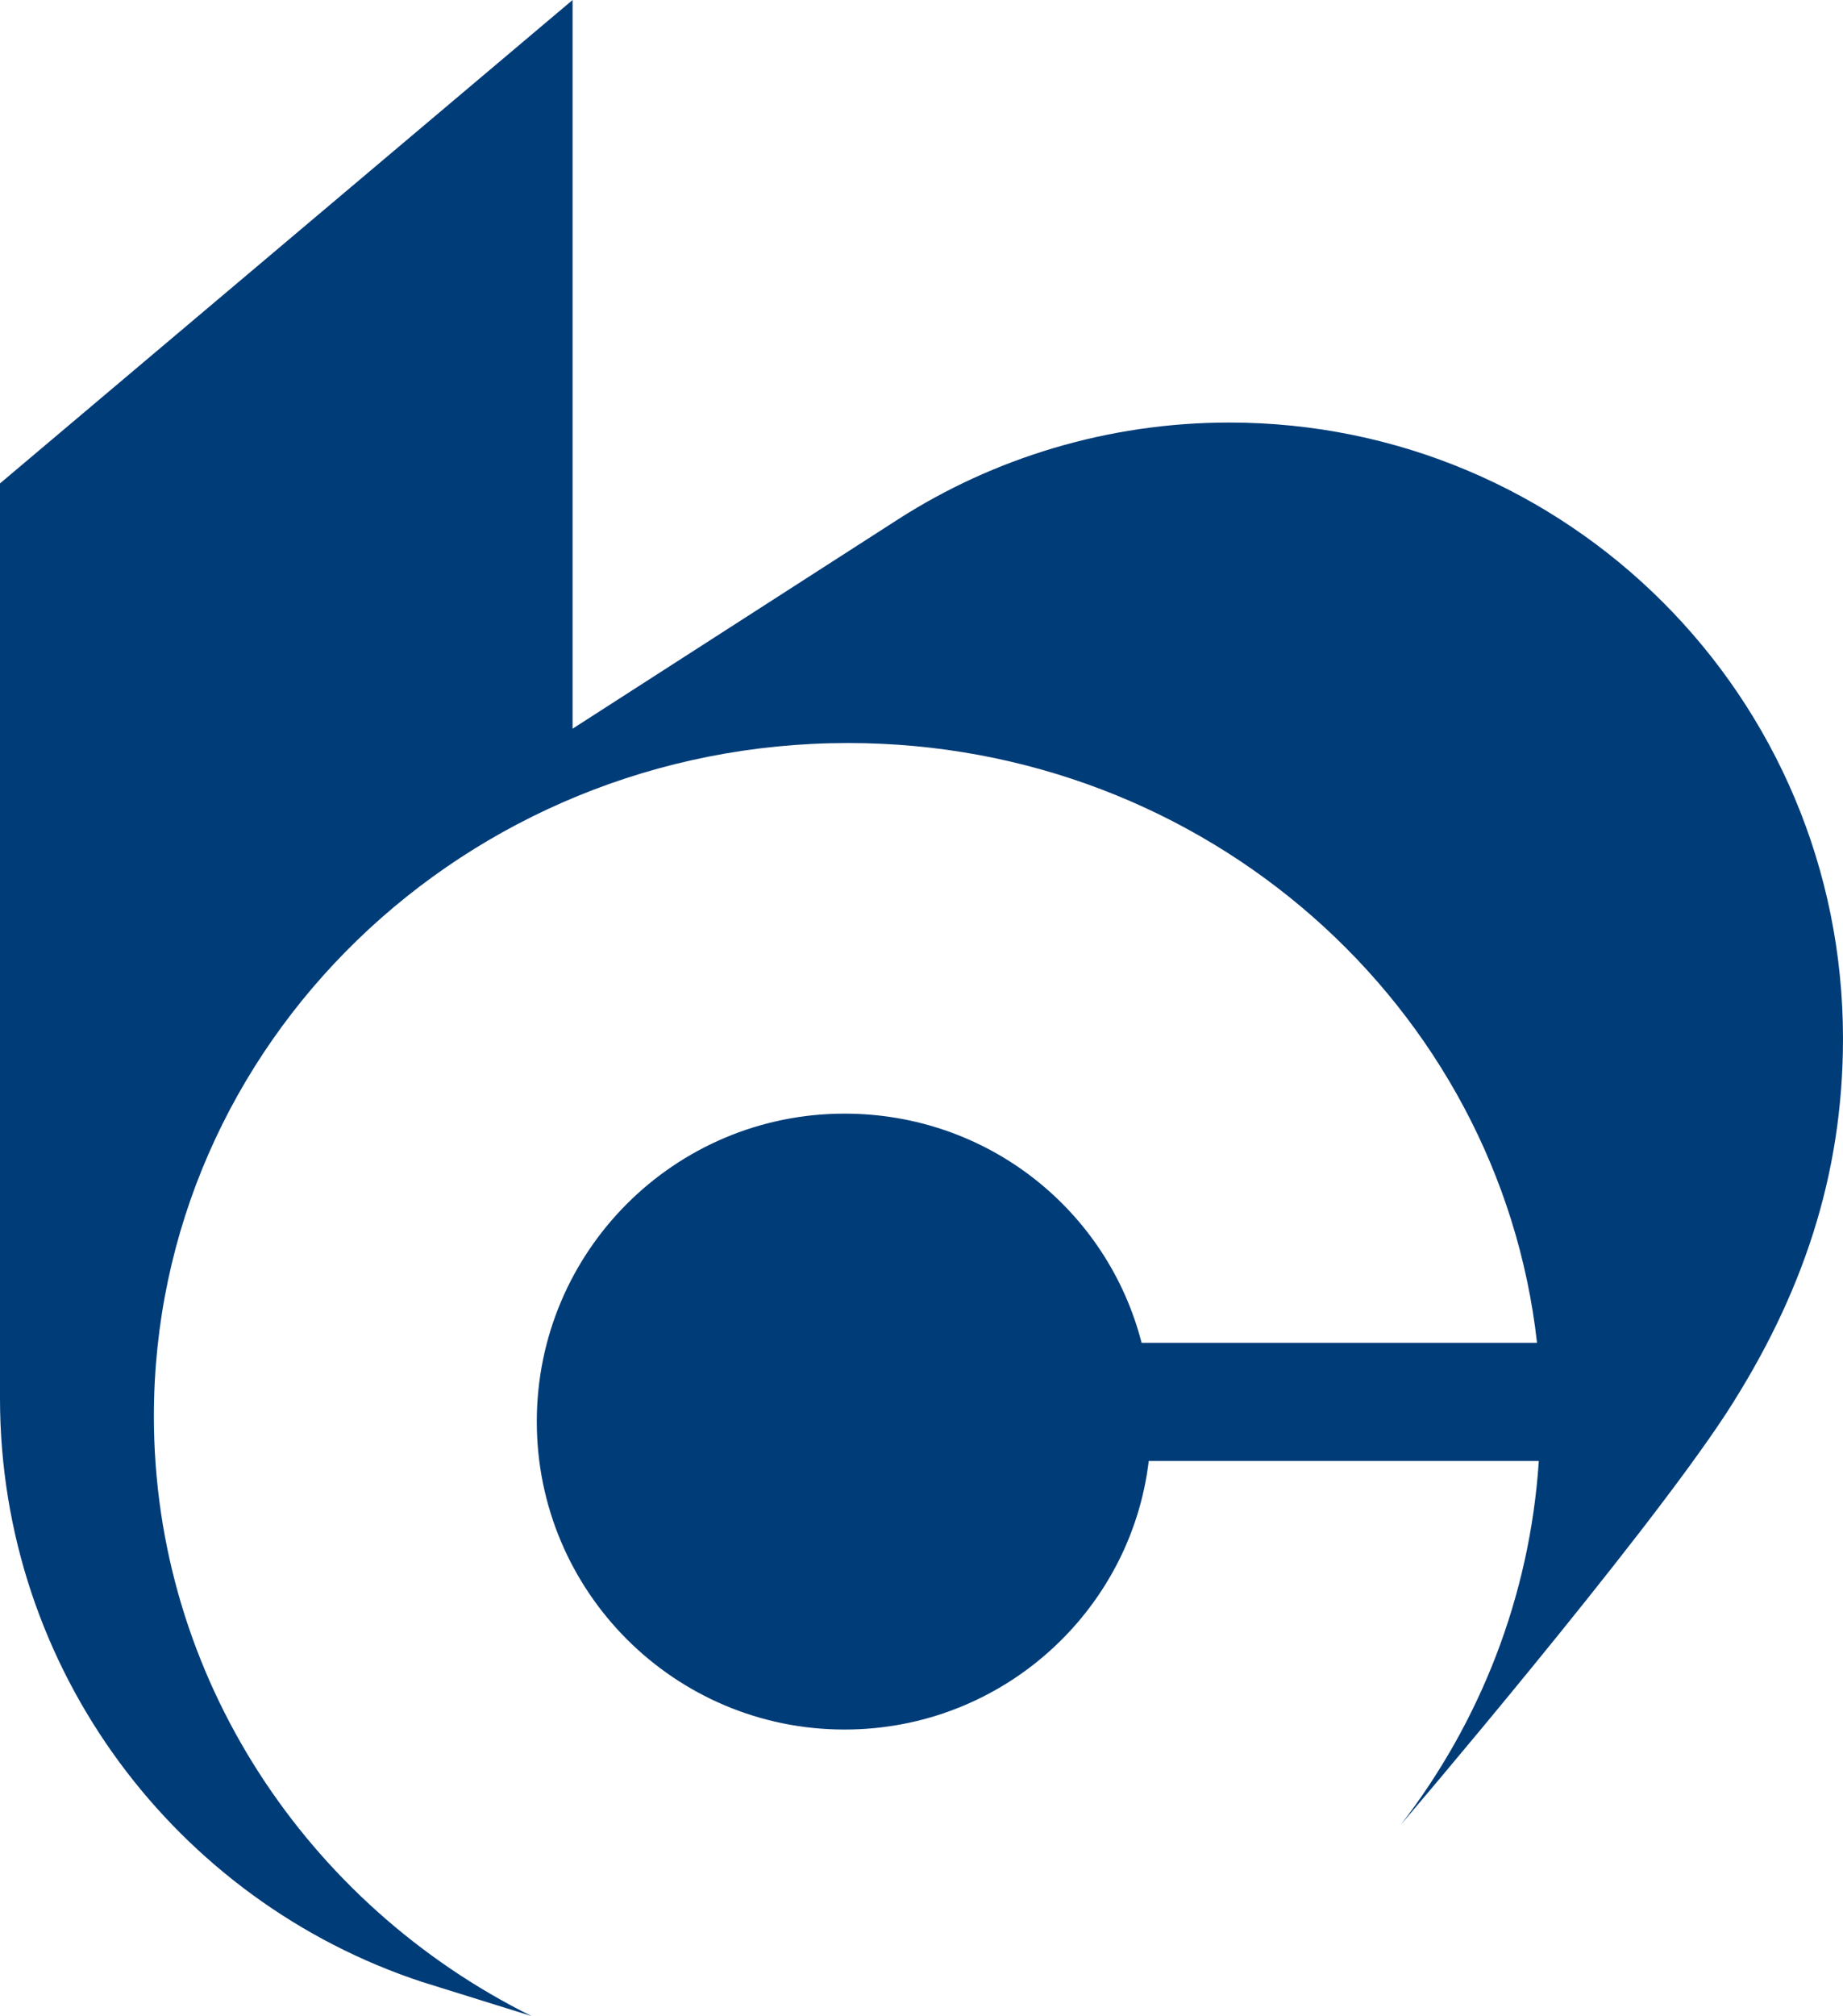 <svg version="1.1" id="Layer_1" xmlns="http://www.w3.org/2000/svg" xmlns:xlink="http://www.w3.org/1999/xlink" x="0px" y="0px" viewBox="45 -0.3 103 112.6" style="enable-background:new 45 -0.3 103 112.6;" xml:space="preserve">
 <style type="text/css">
  .st0{fill:#003C78;}
 </style>
 <g>
  <path class="st0" d="M113.7,23.3c-6.8,0-13.2,2-18.5,5.4L77,40.4V-0.3l-32,27v51.1c0,15.2,9.9,28.1,23.6,32.6l6.1,1.9
		c-12.5-6.2-21.1-18.9-21.1-33.5c0-20.8,17.4-37.6,38.8-37.6c20,0,36.4,14.7,38.5,33.5l-22.1,0c-1.9-7.4-8.6-12.8-16.6-12.8
		c-9.5,0-17.2,7.7-17.2,17.2c0,9.5,7.7,17.2,17.2,17.2c8.8,0,16-6.6,17-15l21.8,0c-0.5,7.6-3.3,14.6-7.7,20.3c0,0,13.5-15.8,18.2-23
		c4.2-6.5,6.5-13.2,6.5-20.9C148,38.6,132.6,23.3,113.7,23.3">
  </path>
 </g>
</svg>